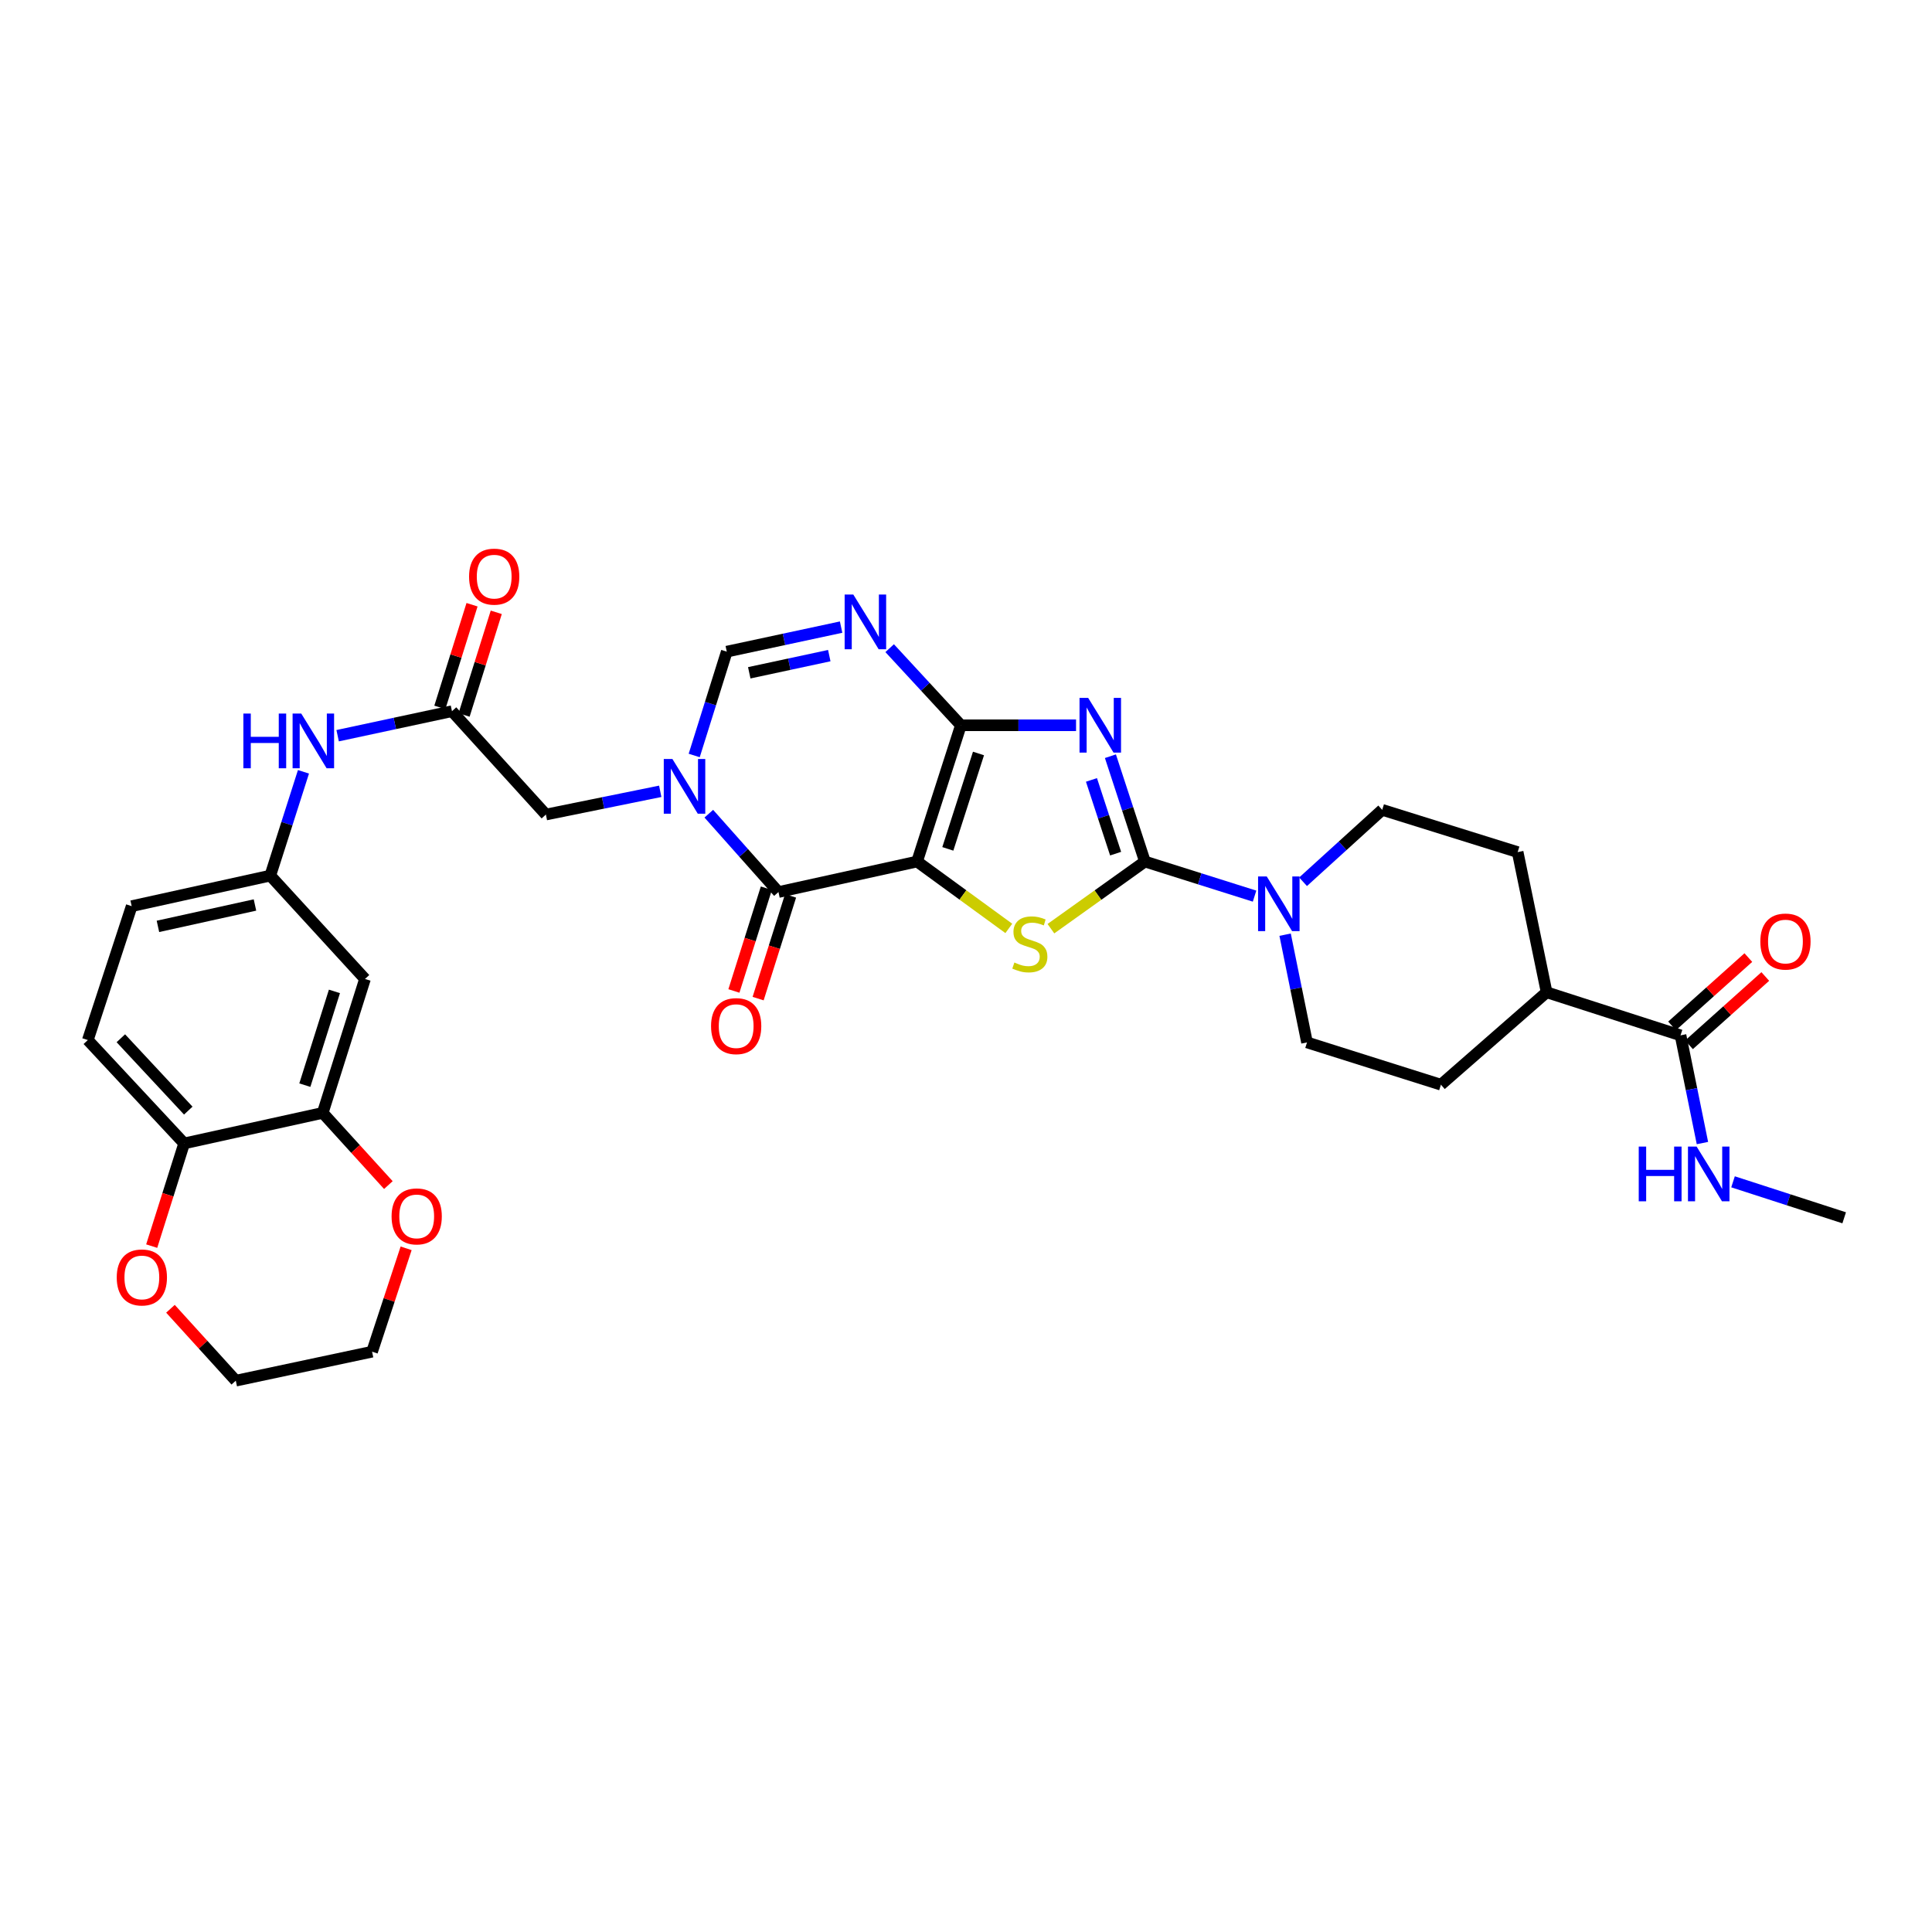 <?xml version='1.0' encoding='iso-8859-1'?>
<svg version='1.1' baseProfile='full'
              xmlns='http://www.w3.org/2000/svg'
                      xmlns:rdkit='http://www.rdkit.org/xml'
                      xmlns:xlink='http://www.w3.org/1999/xlink'
                  xml:space='preserve'
width='1000px' height='1000px' viewBox='0 0 1000 1000'>
<!-- END OF HEADER -->
<rect style='opacity:1.0;fill:#FFFFFF;stroke:none' width='1000' height='1000' x='0' y='0'> </rect>
<path class='bond-0' d='M 474.676,445.93 L 497.357,375.399' style='fill:none;fill-rule:evenodd;stroke:#000000;stroke-width:6px;stroke-linecap:butt;stroke-linejoin:miter;stroke-opacity:1' />
<path class='bond-0' d='M 490.591,439.374 L 506.467,390.002' style='fill:none;fill-rule:evenodd;stroke:#000000;stroke-width:6px;stroke-linecap:butt;stroke-linejoin:miter;stroke-opacity:1' />
<path class='bond-3' d='M 474.676,445.93 L 498.416,463.237' style='fill:none;fill-rule:evenodd;stroke:#000000;stroke-width:6px;stroke-linecap:butt;stroke-linejoin:miter;stroke-opacity:1' />
<path class='bond-3' d='M 498.416,463.237 L 522.157,480.544' style='fill:none;fill-rule:evenodd;stroke:#CCCC00;stroke-width:6px;stroke-linecap:butt;stroke-linejoin:miter;stroke-opacity:1' />
<path class='bond-4' d='M 474.676,445.93 L 402.925,461.725' style='fill:none;fill-rule:evenodd;stroke:#000000;stroke-width:6px;stroke-linecap:butt;stroke-linejoin:miter;stroke-opacity:1' />
<path class='bond-1' d='M 497.357,375.399 L 527.158,375.399' style='fill:none;fill-rule:evenodd;stroke:#000000;stroke-width:6px;stroke-linecap:butt;stroke-linejoin:miter;stroke-opacity:1' />
<path class='bond-1' d='M 527.158,375.399 L 556.958,375.399' style='fill:none;fill-rule:evenodd;stroke:#0000FF;stroke-width:6px;stroke-linecap:butt;stroke-linejoin:miter;stroke-opacity:1' />
<path class='bond-6' d='M 497.357,375.399 L 478.923,355.445' style='fill:none;fill-rule:evenodd;stroke:#000000;stroke-width:6px;stroke-linecap:butt;stroke-linejoin:miter;stroke-opacity:1' />
<path class='bond-6' d='M 478.923,355.445 L 460.489,335.492' style='fill:none;fill-rule:evenodd;stroke:#0000FF;stroke-width:6px;stroke-linecap:butt;stroke-linejoin:miter;stroke-opacity:1' />
<path class='bond-33' d='M 574.75,391.414 L 583.682,418.672' style='fill:none;fill-rule:evenodd;stroke:#0000FF;stroke-width:6px;stroke-linecap:butt;stroke-linejoin:miter;stroke-opacity:1' />
<path class='bond-33' d='M 583.682,418.672 L 592.613,445.93' style='fill:none;fill-rule:evenodd;stroke:#000000;stroke-width:6px;stroke-linecap:butt;stroke-linejoin:miter;stroke-opacity:1' />
<path class='bond-33' d='M 564.939,403.684 L 571.191,422.765' style='fill:none;fill-rule:evenodd;stroke:#0000FF;stroke-width:6px;stroke-linecap:butt;stroke-linejoin:miter;stroke-opacity:1' />
<path class='bond-33' d='M 571.191,422.765 L 577.443,441.846' style='fill:none;fill-rule:evenodd;stroke:#000000;stroke-width:6px;stroke-linecap:butt;stroke-linejoin:miter;stroke-opacity:1' />
<path class='bond-2' d='M 592.613,445.93 L 568.283,463.309' style='fill:none;fill-rule:evenodd;stroke:#000000;stroke-width:6px;stroke-linecap:butt;stroke-linejoin:miter;stroke-opacity:1' />
<path class='bond-2' d='M 568.283,463.309 L 543.952,480.687' style='fill:none;fill-rule:evenodd;stroke:#CCCC00;stroke-width:6px;stroke-linecap:butt;stroke-linejoin:miter;stroke-opacity:1' />
<path class='bond-8' d='M 592.613,445.93 L 620.987,454.884' style='fill:none;fill-rule:evenodd;stroke:#000000;stroke-width:6px;stroke-linecap:butt;stroke-linejoin:miter;stroke-opacity:1' />
<path class='bond-8' d='M 620.987,454.884 L 649.361,463.838' style='fill:none;fill-rule:evenodd;stroke:#0000FF;stroke-width:6px;stroke-linecap:butt;stroke-linejoin:miter;stroke-opacity:1' />
<path class='bond-5' d='M 402.925,461.725 L 384.901,441.446' style='fill:none;fill-rule:evenodd;stroke:#000000;stroke-width:6px;stroke-linecap:butt;stroke-linejoin:miter;stroke-opacity:1' />
<path class='bond-5' d='M 384.901,441.446 L 366.877,421.167' style='fill:none;fill-rule:evenodd;stroke:#0000FF;stroke-width:6px;stroke-linecap:butt;stroke-linejoin:miter;stroke-opacity:1' />
<path class='bond-16' d='M 396.658,459.746 L 388.263,486.334' style='fill:none;fill-rule:evenodd;stroke:#000000;stroke-width:6px;stroke-linecap:butt;stroke-linejoin:miter;stroke-opacity:1' />
<path class='bond-16' d='M 388.263,486.334 L 379.868,512.921' style='fill:none;fill-rule:evenodd;stroke:#FF0000;stroke-width:6px;stroke-linecap:butt;stroke-linejoin:miter;stroke-opacity:1' />
<path class='bond-16' d='M 409.192,463.704 L 400.797,490.291' style='fill:none;fill-rule:evenodd;stroke:#000000;stroke-width:6px;stroke-linecap:butt;stroke-linejoin:miter;stroke-opacity:1' />
<path class='bond-16' d='M 400.797,490.291 L 392.402,516.879' style='fill:none;fill-rule:evenodd;stroke:#FF0000;stroke-width:6px;stroke-linecap:butt;stroke-linejoin:miter;stroke-opacity:1' />
<path class='bond-7' d='M 359.321,391.037 L 367.749,364.163' style='fill:none;fill-rule:evenodd;stroke:#0000FF;stroke-width:6px;stroke-linecap:butt;stroke-linejoin:miter;stroke-opacity:1' />
<path class='bond-7' d='M 367.749,364.163 L 376.177,337.289' style='fill:none;fill-rule:evenodd;stroke:#000000;stroke-width:6px;stroke-linecap:butt;stroke-linejoin:miter;stroke-opacity:1' />
<path class='bond-10' d='M 341.737,409.579 L 312.146,415.593' style='fill:none;fill-rule:evenodd;stroke:#0000FF;stroke-width:6px;stroke-linecap:butt;stroke-linejoin:miter;stroke-opacity:1' />
<path class='bond-10' d='M 312.146,415.593 L 282.556,421.607' style='fill:none;fill-rule:evenodd;stroke:#000000;stroke-width:6px;stroke-linecap:butt;stroke-linejoin:miter;stroke-opacity:1' />
<path class='bond-34' d='M 435.354,324.593 L 405.765,330.941' style='fill:none;fill-rule:evenodd;stroke:#0000FF;stroke-width:6px;stroke-linecap:butt;stroke-linejoin:miter;stroke-opacity:1' />
<path class='bond-34' d='M 405.765,330.941 L 376.177,337.289' style='fill:none;fill-rule:evenodd;stroke:#000000;stroke-width:6px;stroke-linecap:butt;stroke-linejoin:miter;stroke-opacity:1' />
<path class='bond-34' d='M 429.234,339.349 L 408.522,343.792' style='fill:none;fill-rule:evenodd;stroke:#0000FF;stroke-width:6px;stroke-linecap:butt;stroke-linejoin:miter;stroke-opacity:1' />
<path class='bond-34' d='M 408.522,343.792 L 387.811,348.236' style='fill:none;fill-rule:evenodd;stroke:#000000;stroke-width:6px;stroke-linecap:butt;stroke-linejoin:miter;stroke-opacity:1' />
<path class='bond-18' d='M 665.17,483.791 L 670.839,511.671' style='fill:none;fill-rule:evenodd;stroke:#0000FF;stroke-width:6px;stroke-linecap:butt;stroke-linejoin:miter;stroke-opacity:1' />
<path class='bond-18' d='M 670.839,511.671 L 676.508,539.551' style='fill:none;fill-rule:evenodd;stroke:#000000;stroke-width:6px;stroke-linecap:butt;stroke-linejoin:miter;stroke-opacity:1' />
<path class='bond-19' d='M 674.466,456.396 L 694.947,437.782' style='fill:none;fill-rule:evenodd;stroke:#0000FF;stroke-width:6px;stroke-linecap:butt;stroke-linejoin:miter;stroke-opacity:1' />
<path class='bond-19' d='M 694.947,437.782 L 715.429,419.168' style='fill:none;fill-rule:evenodd;stroke:#000000;stroke-width:6px;stroke-linecap:butt;stroke-linejoin:miter;stroke-opacity:1' />
<path class='bond-9' d='M 233.938,368.111 L 282.556,421.607' style='fill:none;fill-rule:evenodd;stroke:#000000;stroke-width:6px;stroke-linecap:butt;stroke-linejoin:miter;stroke-opacity:1' />
<path class='bond-14' d='M 233.938,368.111 L 204.35,374.456' style='fill:none;fill-rule:evenodd;stroke:#000000;stroke-width:6px;stroke-linecap:butt;stroke-linejoin:miter;stroke-opacity:1' />
<path class='bond-14' d='M 204.35,374.456 L 174.762,380.8' style='fill:none;fill-rule:evenodd;stroke:#0000FF;stroke-width:6px;stroke-linecap:butt;stroke-linejoin:miter;stroke-opacity:1' />
<path class='bond-23' d='M 240.209,370.077 L 248.538,343.506' style='fill:none;fill-rule:evenodd;stroke:#000000;stroke-width:6px;stroke-linecap:butt;stroke-linejoin:miter;stroke-opacity:1' />
<path class='bond-23' d='M 248.538,343.506 L 256.866,316.935' style='fill:none;fill-rule:evenodd;stroke:#FF0000;stroke-width:6px;stroke-linecap:butt;stroke-linejoin:miter;stroke-opacity:1' />
<path class='bond-23' d='M 227.667,366.145 L 235.995,339.575' style='fill:none;fill-rule:evenodd;stroke:#000000;stroke-width:6px;stroke-linecap:butt;stroke-linejoin:miter;stroke-opacity:1' />
<path class='bond-23' d='M 235.995,339.575 L 244.324,313.004' style='fill:none;fill-rule:evenodd;stroke:#FF0000;stroke-width:6px;stroke-linecap:butt;stroke-linejoin:miter;stroke-opacity:1' />
<path class='bond-11' d='M 869.84,535.9 L 800.528,513.599' style='fill:none;fill-rule:evenodd;stroke:#000000;stroke-width:6px;stroke-linecap:butt;stroke-linejoin:miter;stroke-opacity:1' />
<path class='bond-24' d='M 874.225,540.796 L 893.967,523.114' style='fill:none;fill-rule:evenodd;stroke:#000000;stroke-width:6px;stroke-linecap:butt;stroke-linejoin:miter;stroke-opacity:1' />
<path class='bond-24' d='M 893.967,523.114 L 913.709,505.432' style='fill:none;fill-rule:evenodd;stroke:#FF0000;stroke-width:6px;stroke-linecap:butt;stroke-linejoin:miter;stroke-opacity:1' />
<path class='bond-24' d='M 865.456,531.005 L 885.197,513.323' style='fill:none;fill-rule:evenodd;stroke:#000000;stroke-width:6px;stroke-linecap:butt;stroke-linejoin:miter;stroke-opacity:1' />
<path class='bond-24' d='M 885.197,513.323 L 904.939,495.641' style='fill:none;fill-rule:evenodd;stroke:#FF0000;stroke-width:6px;stroke-linecap:butt;stroke-linejoin:miter;stroke-opacity:1' />
<path class='bond-28' d='M 869.84,535.9 L 875.509,563.77' style='fill:none;fill-rule:evenodd;stroke:#000000;stroke-width:6px;stroke-linecap:butt;stroke-linejoin:miter;stroke-opacity:1' />
<path class='bond-28' d='M 875.509,563.77 L 881.178,591.64' style='fill:none;fill-rule:evenodd;stroke:#0000FF;stroke-width:6px;stroke-linecap:butt;stroke-linejoin:miter;stroke-opacity:1' />
<path class='bond-12' d='M 167.036,576.026 L 188.92,506.706' style='fill:none;fill-rule:evenodd;stroke:#000000;stroke-width:6px;stroke-linecap:butt;stroke-linejoin:miter;stroke-opacity:1' />
<path class='bond-12' d='M 157.784,561.671 L 173.103,513.147' style='fill:none;fill-rule:evenodd;stroke:#000000;stroke-width:6px;stroke-linecap:butt;stroke-linejoin:miter;stroke-opacity:1' />
<path class='bond-21' d='M 167.036,576.026 L 184.026,594.71' style='fill:none;fill-rule:evenodd;stroke:#000000;stroke-width:6px;stroke-linecap:butt;stroke-linejoin:miter;stroke-opacity:1' />
<path class='bond-21' d='M 184.026,594.71 L 201.017,613.394' style='fill:none;fill-rule:evenodd;stroke:#FF0000;stroke-width:6px;stroke-linecap:butt;stroke-linejoin:miter;stroke-opacity:1' />
<path class='bond-36' d='M 167.036,576.026 L 95.314,591.835' style='fill:none;fill-rule:evenodd;stroke:#000000;stroke-width:6px;stroke-linecap:butt;stroke-linejoin:miter;stroke-opacity:1' />
<path class='bond-13' d='M 188.92,506.706 L 139.901,453.211' style='fill:none;fill-rule:evenodd;stroke:#000000;stroke-width:6px;stroke-linecap:butt;stroke-linejoin:miter;stroke-opacity:1' />
<path class='bond-17' d='M 157.075,399.486 L 148.488,426.349' style='fill:none;fill-rule:evenodd;stroke:#0000FF;stroke-width:6px;stroke-linecap:butt;stroke-linejoin:miter;stroke-opacity:1' />
<path class='bond-17' d='M 148.488,426.349 L 139.901,453.211' style='fill:none;fill-rule:evenodd;stroke:#000000;stroke-width:6px;stroke-linecap:butt;stroke-linejoin:miter;stroke-opacity:1' />
<path class='bond-15' d='M 95.314,591.835 L 45.455,538.339' style='fill:none;fill-rule:evenodd;stroke:#000000;stroke-width:6px;stroke-linecap:butt;stroke-linejoin:miter;stroke-opacity:1' />
<path class='bond-15' d='M 97.45,574.849 L 62.549,537.402' style='fill:none;fill-rule:evenodd;stroke:#000000;stroke-width:6px;stroke-linecap:butt;stroke-linejoin:miter;stroke-opacity:1' />
<path class='bond-22' d='M 95.314,591.835 L 86.917,618.412' style='fill:none;fill-rule:evenodd;stroke:#000000;stroke-width:6px;stroke-linecap:butt;stroke-linejoin:miter;stroke-opacity:1' />
<path class='bond-22' d='M 86.917,618.412 L 78.52,644.989' style='fill:none;fill-rule:evenodd;stroke:#FF0000;stroke-width:6px;stroke-linecap:butt;stroke-linejoin:miter;stroke-opacity:1' />
<path class='bond-29' d='M 139.901,453.211 L 68.157,469.027' style='fill:none;fill-rule:evenodd;stroke:#000000;stroke-width:6px;stroke-linecap:butt;stroke-linejoin:miter;stroke-opacity:1' />
<path class='bond-29' d='M 131.969,468.419 L 81.748,479.49' style='fill:none;fill-rule:evenodd;stroke:#000000;stroke-width:6px;stroke-linecap:butt;stroke-linejoin:miter;stroke-opacity:1' />
<path class='bond-26' d='M 676.508,539.551 L 745.82,561.436' style='fill:none;fill-rule:evenodd;stroke:#000000;stroke-width:6px;stroke-linecap:butt;stroke-linejoin:miter;stroke-opacity:1' />
<path class='bond-25' d='M 715.429,419.168 L 785.537,441.052' style='fill:none;fill-rule:evenodd;stroke:#000000;stroke-width:6px;stroke-linecap:butt;stroke-linejoin:miter;stroke-opacity:1' />
<path class='bond-20' d='M 800.528,513.599 L 785.537,441.052' style='fill:none;fill-rule:evenodd;stroke:#000000;stroke-width:6px;stroke-linecap:butt;stroke-linejoin:miter;stroke-opacity:1' />
<path class='bond-35' d='M 800.528,513.599 L 745.82,561.436' style='fill:none;fill-rule:evenodd;stroke:#000000;stroke-width:6px;stroke-linecap:butt;stroke-linejoin:miter;stroke-opacity:1' />
<path class='bond-30' d='M 210.213,646.127 L 201.399,672.882' style='fill:none;fill-rule:evenodd;stroke:#FF0000;stroke-width:6px;stroke-linecap:butt;stroke-linejoin:miter;stroke-opacity:1' />
<path class='bond-30' d='M 201.399,672.882 L 192.586,699.637' style='fill:none;fill-rule:evenodd;stroke:#000000;stroke-width:6px;stroke-linecap:butt;stroke-linejoin:miter;stroke-opacity:1' />
<path class='bond-31' d='M 88.229,677.42 L 105.138,696.028' style='fill:none;fill-rule:evenodd;stroke:#FF0000;stroke-width:6px;stroke-linecap:butt;stroke-linejoin:miter;stroke-opacity:1' />
<path class='bond-31' d='M 105.138,696.028 L 122.047,714.636' style='fill:none;fill-rule:evenodd;stroke:#000000;stroke-width:6px;stroke-linecap:butt;stroke-linejoin:miter;stroke-opacity:1' />
<path class='bond-27' d='M 45.455,538.339 L 68.157,469.027' style='fill:none;fill-rule:evenodd;stroke:#000000;stroke-width:6px;stroke-linecap:butt;stroke-linejoin:miter;stroke-opacity:1' />
<path class='bond-32' d='M 897.013,611.704 L 925.779,621.018' style='fill:none;fill-rule:evenodd;stroke:#0000FF;stroke-width:6px;stroke-linecap:butt;stroke-linejoin:miter;stroke-opacity:1' />
<path class='bond-32' d='M 925.779,621.018 L 954.545,630.332' style='fill:none;fill-rule:evenodd;stroke:#000000;stroke-width:6px;stroke-linecap:butt;stroke-linejoin:miter;stroke-opacity:1' />
<path class='bond-37' d='M 192.586,699.637 L 122.047,714.636' style='fill:none;fill-rule:evenodd;stroke:#000000;stroke-width:6px;stroke-linecap:butt;stroke-linejoin:miter;stroke-opacity:1' />
<path  class='atom-2' d='M 563.242 361.239
L 572.522 376.239
Q 573.442 377.719, 574.922 380.399
Q 576.402 383.079, 576.482 383.239
L 576.482 361.239
L 580.242 361.239
L 580.242 389.559
L 576.362 389.559
L 566.402 373.159
Q 565.242 371.239, 564.002 369.039
Q 562.802 366.839, 562.442 366.159
L 562.442 389.559
L 558.762 389.559
L 558.762 361.239
L 563.242 361.239
' fill='#0000FF'/>
<path  class='atom-4' d='M 525.042 498.2
Q 525.362 498.32, 526.682 498.88
Q 528.002 499.44, 529.442 499.8
Q 530.922 500.12, 532.362 500.12
Q 535.042 500.12, 536.602 498.84
Q 538.162 497.52, 538.162 495.24
Q 538.162 493.68, 537.362 492.72
Q 536.602 491.76, 535.402 491.24
Q 534.202 490.72, 532.202 490.12
Q 529.682 489.36, 528.162 488.64
Q 526.682 487.92, 525.602 486.4
Q 524.562 484.88, 524.562 482.32
Q 524.562 478.76, 526.962 476.56
Q 529.402 474.36, 534.202 474.36
Q 537.482 474.36, 541.202 475.92
L 540.282 479
Q 536.882 477.6, 534.322 477.6
Q 531.562 477.6, 530.042 478.76
Q 528.522 479.88, 528.562 481.84
Q 528.562 483.36, 529.322 484.28
Q 530.122 485.2, 531.242 485.72
Q 532.402 486.24, 534.322 486.84
Q 536.882 487.64, 538.402 488.44
Q 539.922 489.24, 541.002 490.88
Q 542.122 492.48, 542.122 495.24
Q 542.122 499.16, 539.482 501.28
Q 536.882 503.36, 532.522 503.36
Q 530.002 503.36, 528.082 502.8
Q 526.202 502.28, 523.962 501.36
L 525.042 498.2
' fill='#CCCC00'/>
<path  class='atom-6' d='M 348.047 392.864
L 357.327 407.864
Q 358.247 409.344, 359.727 412.024
Q 361.207 414.704, 361.287 414.864
L 361.287 392.864
L 365.047 392.864
L 365.047 421.184
L 361.167 421.184
L 351.207 404.784
Q 350.047 402.864, 348.807 400.664
Q 347.607 398.464, 347.247 397.784
L 347.247 421.184
L 343.567 421.184
L 343.567 392.864
L 348.047 392.864
' fill='#0000FF'/>
<path  class='atom-7' d='M 441.668 307.736
L 450.948 322.736
Q 451.868 324.216, 453.348 326.896
Q 454.828 329.576, 454.908 329.736
L 454.908 307.736
L 458.668 307.736
L 458.668 336.056
L 454.788 336.056
L 444.828 319.656
Q 443.668 317.736, 442.428 315.536
Q 441.228 313.336, 440.868 312.656
L 440.868 336.056
L 437.188 336.056
L 437.188 307.736
L 441.668 307.736
' fill='#0000FF'/>
<path  class='atom-9' d='M 655.658 453.64
L 664.938 468.64
Q 665.858 470.12, 667.338 472.8
Q 668.818 475.48, 668.898 475.64
L 668.898 453.64
L 672.658 453.64
L 672.658 481.96
L 668.778 481.96
L 658.818 465.56
Q 657.658 463.64, 656.418 461.44
Q 655.218 459.24, 654.858 458.56
L 654.858 481.96
L 651.178 481.96
L 651.178 453.64
L 655.658 453.64
' fill='#0000FF'/>
<path  class='atom-15' d='M 125.967 369.337
L 129.807 369.337
L 129.807 381.377
L 144.287 381.377
L 144.287 369.337
L 148.127 369.337
L 148.127 397.657
L 144.287 397.657
L 144.287 384.577
L 129.807 384.577
L 129.807 397.657
L 125.967 397.657
L 125.967 369.337
' fill='#0000FF'/>
<path  class='atom-15' d='M 155.927 369.337
L 165.207 384.337
Q 166.127 385.817, 167.607 388.497
Q 169.087 391.177, 169.167 391.337
L 169.167 369.337
L 172.927 369.337
L 172.927 397.657
L 169.047 397.657
L 159.087 381.257
Q 157.927 379.337, 156.687 377.137
Q 155.487 374.937, 155.127 374.257
L 155.127 397.657
L 151.447 397.657
L 151.447 369.337
L 155.927 369.337
' fill='#0000FF'/>
<path  class='atom-17' d='M 368.04 531.117
Q 368.04 524.317, 371.4 520.517
Q 374.76 516.717, 381.04 516.717
Q 387.32 516.717, 390.68 520.517
Q 394.04 524.317, 394.04 531.117
Q 394.04 537.997, 390.64 541.917
Q 387.24 545.797, 381.04 545.797
Q 374.8 545.797, 371.4 541.917
Q 368.04 538.037, 368.04 531.117
M 381.04 542.597
Q 385.36 542.597, 387.68 539.717
Q 390.04 536.797, 390.04 531.117
Q 390.04 525.557, 387.68 522.757
Q 385.36 519.917, 381.04 519.917
Q 376.72 519.917, 374.36 522.717
Q 372.04 525.517, 372.04 531.117
Q 372.04 536.837, 374.36 539.717
Q 376.72 542.597, 381.04 542.597
' fill='#FF0000'/>
<path  class='atom-22' d='M 202.683 629.601
Q 202.683 622.801, 206.043 619.001
Q 209.403 615.201, 215.683 615.201
Q 221.963 615.201, 225.323 619.001
Q 228.683 622.801, 228.683 629.601
Q 228.683 636.481, 225.283 640.401
Q 221.883 644.281, 215.683 644.281
Q 209.443 644.281, 206.043 640.401
Q 202.683 636.521, 202.683 629.601
M 215.683 641.081
Q 220.003 641.081, 222.323 638.201
Q 224.683 635.281, 224.683 629.601
Q 224.683 624.041, 222.323 621.241
Q 220.003 618.401, 215.683 618.401
Q 211.363 618.401, 209.003 621.201
Q 206.683 624.001, 206.683 629.601
Q 206.683 635.321, 209.003 638.201
Q 211.363 641.081, 215.683 641.081
' fill='#FF0000'/>
<path  class='atom-23' d='M 60.422 661.205
Q 60.422 654.405, 63.782 650.605
Q 67.142 646.805, 73.422 646.805
Q 79.702 646.805, 83.062 650.605
Q 86.422 654.405, 86.422 661.205
Q 86.422 668.085, 83.022 672.005
Q 79.622 675.885, 73.422 675.885
Q 67.182 675.885, 63.782 672.005
Q 60.422 668.125, 60.422 661.205
M 73.422 672.685
Q 77.742 672.685, 80.062 669.805
Q 82.422 666.885, 82.422 661.205
Q 82.422 655.645, 80.062 652.845
Q 77.742 650.005, 73.422 650.005
Q 69.102 650.005, 66.742 652.805
Q 64.422 655.605, 64.422 661.205
Q 64.422 666.925, 66.742 669.805
Q 69.102 672.685, 73.422 672.685
' fill='#FF0000'/>
<path  class='atom-24' d='M 242.794 298.463
Q 242.794 291.663, 246.154 287.863
Q 249.514 284.063, 255.794 284.063
Q 262.074 284.063, 265.434 287.863
Q 268.794 291.663, 268.794 298.463
Q 268.794 305.343, 265.394 309.263
Q 261.994 313.143, 255.794 313.143
Q 249.554 313.143, 246.154 309.263
Q 242.794 305.383, 242.794 298.463
M 255.794 309.943
Q 260.114 309.943, 262.434 307.063
Q 264.794 304.143, 264.794 298.463
Q 264.794 292.903, 262.434 290.103
Q 260.114 287.263, 255.794 287.263
Q 251.474 287.263, 249.114 290.063
Q 246.794 292.863, 246.794 298.463
Q 246.794 304.183, 249.114 307.063
Q 251.474 309.943, 255.794 309.943
' fill='#FF0000'/>
<path  class='atom-25' d='M 911.147 487.341
Q 911.147 480.541, 914.507 476.741
Q 917.867 472.941, 924.147 472.941
Q 930.427 472.941, 933.787 476.741
Q 937.147 480.541, 937.147 487.341
Q 937.147 494.221, 933.747 498.141
Q 930.347 502.021, 924.147 502.021
Q 917.907 502.021, 914.507 498.141
Q 911.147 494.261, 911.147 487.341
M 924.147 498.821
Q 928.467 498.821, 930.787 495.941
Q 933.147 493.021, 933.147 487.341
Q 933.147 481.781, 930.787 478.981
Q 928.467 476.141, 924.147 476.141
Q 919.827 476.141, 917.467 478.941
Q 915.147 481.741, 915.147 487.341
Q 915.147 493.061, 917.467 495.941
Q 919.827 498.821, 924.147 498.821
' fill='#FF0000'/>
<path  class='atom-29' d='M 848.21 593.47
L 852.05 593.47
L 852.05 605.51
L 866.53 605.51
L 866.53 593.47
L 870.37 593.47
L 870.37 621.79
L 866.53 621.79
L 866.53 608.71
L 852.05 608.71
L 852.05 621.79
L 848.21 621.79
L 848.21 593.47
' fill='#0000FF'/>
<path  class='atom-29' d='M 878.17 593.47
L 887.45 608.47
Q 888.37 609.95, 889.85 612.63
Q 891.33 615.31, 891.41 615.47
L 891.41 593.47
L 895.17 593.47
L 895.17 621.79
L 891.29 621.79
L 881.33 605.39
Q 880.17 603.47, 878.93 601.27
Q 877.73 599.07, 877.37 598.39
L 877.37 621.79
L 873.69 621.79
L 873.69 593.47
L 878.17 593.47
' fill='#0000FF'/>
</svg>
